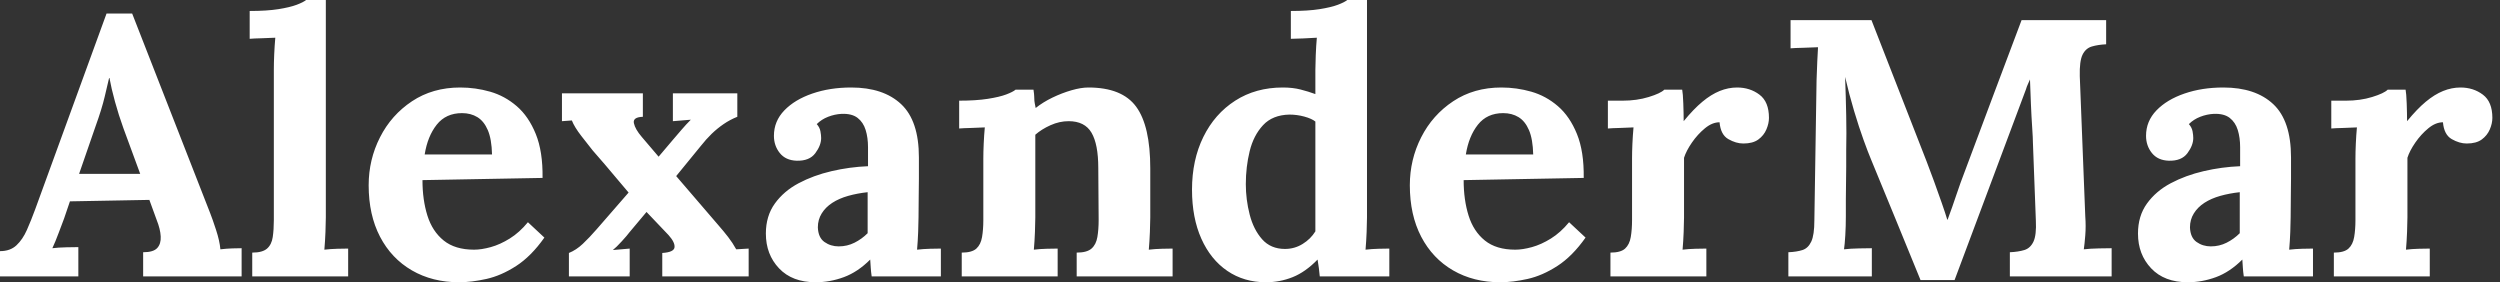 <svg baseProfile="full" height="28" version="1.1" viewBox="0 0 248 28" width="248" xmlns="http://www.w3.org/2000/svg" xmlns:ev="http://www.w3.org/2001/xml-events" xmlns:xlink="http://www.w3.org/1999/xlink"><rect x="0" y="0" width="248" height="28" fill="#333333" stroke="none"/><defs /><g><path d="M0.145 27.419V24.913Q1.162 24.913 1.78 24.332Q2.397 23.751 2.815 22.807Q3.232 21.863 3.632 20.773L10.713 1.344H13.256L20.991 21.136Q21.209 21.681 21.572 22.789Q21.935 23.896 22.008 24.732Q22.625 24.659 23.188 24.641Q23.751 24.623 24.114 24.623V27.419H14.345V25.022Q15.362 25.022 15.743 24.604Q16.125 24.187 16.088 23.46Q16.052 22.734 15.689 21.826L14.962 19.829L7.082 19.974L6.501 21.681Q6.319 22.153 5.974 23.079Q5.629 24.005 5.339 24.623Q5.92 24.55 6.737 24.532Q7.554 24.514 7.917 24.514V27.419ZM7.99 17.25H14.054L12.384 12.711Q11.912 11.403 11.549 10.078Q11.185 8.752 11.004 7.735H10.968Q10.822 8.353 10.532 9.588Q10.241 10.822 9.624 12.529Z M25.167 25.058Q26.184 25.058 26.638 24.659Q27.092 24.259 27.201 23.515Q27.31 22.77 27.31 21.826V6.9Q27.31 6.246 27.346 5.393Q27.383 4.54 27.455 3.741Q26.874 3.777 26.093 3.795Q25.313 3.813 24.913 3.85V1.089Q26.62 1.089 27.764 0.908Q28.908 0.726 29.58 0.472Q30.252 0.218 30.506 0.0H32.467V21.572Q32.467 22.08 32.431 23.006Q32.394 23.933 32.322 24.768Q32.939 24.695 33.629 24.677Q34.319 24.659 34.682 24.659V27.419H25.167Z M45.686 28Q43.035 28 41.001 26.82Q38.968 25.639 37.842 23.479Q36.716 21.318 36.716 18.376Q36.716 15.834 37.842 13.619Q38.968 11.403 41.019 10.042Q43.071 8.68 45.795 8.68Q47.32 8.68 48.773 9.097Q50.226 9.515 51.406 10.532Q52.586 11.549 53.294 13.292Q54.003 15.035 53.966 17.65L42.054 17.868Q42.054 19.829 42.545 21.39Q43.035 22.952 44.161 23.86Q45.287 24.768 47.175 24.768Q47.901 24.768 48.827 24.514Q49.754 24.259 50.716 23.66Q51.678 23.061 52.514 22.044L54.148 23.569Q52.84 25.422 51.351 26.384Q49.863 27.346 48.392 27.673Q46.921 28 45.686 28ZM42.272 15.326H48.955Q48.918 13.8 48.537 12.911Q48.156 12.021 47.502 11.621Q46.848 11.222 45.977 11.222Q44.379 11.222 43.471 12.366Q42.563 13.51 42.272 15.326Z M56.581 27.419V25.095Q57.307 24.804 57.961 24.187Q58.615 23.569 59.341 22.734L62.501 19.102Q61.92 18.412 61.32 17.704Q60.721 16.996 60.14 16.306Q59.559 15.616 58.942 14.926Q58.506 14.381 57.816 13.492Q57.126 12.602 56.872 11.948L55.891 12.021V9.261H63.917V11.585Q62.9 11.621 63.027 12.22Q63.154 12.82 63.808 13.582L65.479 15.543L66.895 13.873Q67.331 13.364 67.767 12.856Q68.202 12.348 68.674 11.875L66.895 12.021V9.261H73.287V11.585Q72.56 11.875 71.925 12.311Q71.289 12.747 70.744 13.274Q70.2 13.8 69.655 14.49L67.222 17.468L71.435 22.371Q71.943 22.952 72.379 23.515Q72.815 24.078 73.178 24.732L74.412 24.659V27.419H65.842V25.095Q67.004 25.022 67.058 24.532Q67.113 24.042 66.459 23.315L64.28 21.027L62.573 23.061Q62.392 23.315 61.829 23.933Q61.266 24.55 60.939 24.804L62.61 24.659V27.419Z M86.615 27.419Q86.542 26.911 86.524 26.565Q86.506 26.22 86.47 25.748Q85.235 26.983 83.855 27.492Q82.475 28 81.058 28Q78.734 28 77.427 26.62Q76.119 25.24 76.119 23.17Q76.119 21.427 77.009 20.192Q77.899 18.957 79.37 18.176Q80.84 17.396 82.638 16.978Q84.436 16.56 86.252 16.488V14.599Q86.252 13.655 86.016 12.892Q85.78 12.13 85.217 11.694Q84.654 11.258 83.637 11.294Q82.947 11.331 82.293 11.585Q81.639 11.839 81.167 12.311Q81.458 12.638 81.53 13.019Q81.603 13.401 81.603 13.691Q81.603 14.418 81.022 15.198Q80.441 15.979 79.17 15.943Q78.08 15.907 77.499 15.18Q76.918 14.454 76.918 13.473Q76.918 12.021 77.953 10.949Q78.988 9.878 80.732 9.279Q82.475 8.68 84.581 8.68Q87.777 8.68 89.538 10.332Q91.3 11.984 91.3 15.616Q91.3 16.851 91.3 17.722Q91.3 18.594 91.281 19.466Q91.263 20.337 91.263 21.572Q91.263 22.08 91.227 23.006Q91.191 23.933 91.118 24.768Q91.735 24.695 92.425 24.677Q93.115 24.659 93.479 24.659V27.419ZM86.215 19.066Q85.198 19.175 84.291 19.429Q83.383 19.684 82.711 20.119Q82.039 20.555 81.658 21.173Q81.276 21.79 81.276 22.553Q81.313 23.569 81.93 24.005Q82.547 24.441 83.346 24.441Q84.182 24.441 84.908 24.078Q85.634 23.715 86.215 23.134Q86.215 22.77 86.215 22.425Q86.215 22.08 86.215 21.717Q86.215 21.064 86.215 20.392Q86.215 19.72 86.215 19.066Z M95.549 27.419V25.058Q96.565 25.058 97.001 24.659Q97.437 24.259 97.564 23.515Q97.691 22.77 97.691 21.826V15.725Q97.691 15.071 97.728 14.254Q97.764 13.437 97.837 12.638Q97.256 12.674 96.475 12.693Q95.694 12.711 95.294 12.747V9.987Q96.965 9.987 98.127 9.805Q99.289 9.624 99.961 9.37Q100.633 9.115 100.887 8.898H102.667Q102.739 9.37 102.739 9.588Q102.739 9.805 102.757 10.005Q102.776 10.205 102.885 10.713Q103.611 10.132 104.555 9.678Q105.499 9.224 106.444 8.952Q107.388 8.68 108.114 8.68Q111.455 8.68 112.853 10.586Q114.252 12.493 114.252 16.706V21.572Q114.252 22.08 114.215 23.006Q114.179 23.933 114.106 24.768Q114.724 24.695 115.414 24.677Q116.104 24.659 116.467 24.659V27.419H106.952V25.058Q107.969 25.058 108.423 24.659Q108.877 24.259 109.004 23.515Q109.131 22.77 109.131 21.826L109.095 16.669Q109.095 14.309 108.423 13.165Q107.751 12.021 106.153 12.021Q105.245 12.021 104.355 12.42Q103.466 12.82 102.848 13.364Q102.848 13.873 102.848 14.399Q102.848 14.926 102.848 15.435V21.572Q102.848 22.08 102.812 23.006Q102.776 23.933 102.703 24.768Q103.284 24.695 103.992 24.677Q104.7 24.659 105.064 24.659V27.419Z M125.728 28Q123.549 28 121.896 26.874Q120.244 25.748 119.318 23.678Q118.392 21.608 118.392 18.812Q118.392 15.87 119.518 13.582Q120.643 11.294 122.677 9.987Q124.711 8.68 127.398 8.68Q128.379 8.68 129.16 8.879Q129.94 9.079 130.63 9.333V6.936Q130.63 6.428 130.667 5.484Q130.703 4.54 130.776 3.741Q130.195 3.777 129.396 3.813Q128.597 3.85 128.197 3.85V1.089Q129.904 1.089 131.048 0.908Q132.192 0.726 132.864 0.472Q133.536 0.218 133.79 0.0H135.751V21.572Q135.751 22.08 135.715 23.006Q135.678 23.933 135.606 24.768Q136.223 24.695 136.913 24.677Q137.603 24.659 137.966 24.659V27.419H131.066Q131.03 27.019 130.975 26.584Q130.921 26.148 130.848 25.748Q129.65 26.983 128.379 27.492Q127.108 28 125.728 28ZM127.616 24.695Q128.56 24.695 129.359 24.205Q130.158 23.715 130.63 22.952Q130.63 22.407 130.63 21.863Q130.63 21.318 130.63 20.773V12.057Q130.267 11.767 129.541 11.567Q128.815 11.367 128.052 11.367Q126.381 11.403 125.437 12.42Q124.493 13.437 124.112 14.999Q123.73 16.56 123.73 18.267Q123.73 19.792 124.112 21.281Q124.493 22.77 125.346 23.733Q126.2 24.695 127.616 24.695Z M148.97 28Q146.319 28 144.285 26.82Q142.252 25.639 141.126 23.479Q140 21.318 140 18.376Q140 15.834 141.126 13.619Q142.252 11.403 144.304 10.042Q146.355 8.68 149.079 8.68Q150.604 8.68 152.057 9.097Q153.51 9.515 154.69 10.532Q155.87 11.549 156.578 13.292Q157.287 15.035 157.25 17.65L145.339 17.868Q145.339 19.829 145.829 21.39Q146.319 22.952 147.445 23.86Q148.571 24.768 150.459 24.768Q151.185 24.768 152.112 24.514Q153.038 24.259 154.0 23.66Q154.962 23.061 155.798 22.044L157.432 23.569Q156.125 25.422 154.636 26.384Q153.147 27.346 151.676 27.673Q150.205 28 148.97 28ZM145.556 15.326H152.239Q152.202 13.8 151.821 12.911Q151.44 12.021 150.786 11.621Q150.132 11.222 149.261 11.222Q147.663 11.222 146.755 12.366Q145.847 13.51 145.556 15.326Z M159.901 25.058Q160.918 25.058 161.354 24.659Q161.79 24.259 161.917 23.515Q162.044 22.77 162.044 21.826V15.725Q162.044 15.071 162.08 14.254Q162.117 13.437 162.189 12.638Q161.608 12.674 160.827 12.693Q160.047 12.711 159.647 12.747V9.987H161.1Q162.516 9.987 163.696 9.624Q164.877 9.261 165.24 8.898H167.019Q167.092 9.261 167.128 10.259Q167.165 11.258 167.165 12.021Q168.145 10.822 169.017 10.096Q169.888 9.37 170.742 9.025Q171.595 8.68 172.467 8.68Q173.738 8.68 174.682 9.388Q175.626 10.096 175.626 11.694Q175.626 12.239 175.372 12.838Q175.118 13.437 174.573 13.837Q174.029 14.236 173.084 14.236Q172.358 14.236 171.595 13.8Q170.833 13.364 170.724 12.13Q169.997 12.13 169.271 12.729Q168.545 13.328 167.982 14.145Q167.419 14.962 167.201 15.652V21.572Q167.201 22.08 167.165 23.006Q167.128 23.933 167.056 24.768Q167.637 24.695 168.345 24.677Q169.053 24.659 169.416 24.659V27.419H159.901Z M190.661 27.782Q189.427 24.768 188.21 21.79Q186.994 18.812 185.759 15.834Q185.468 15.144 185.014 13.891Q184.56 12.638 184.07 11.004Q183.58 9.37 183.18 7.626Q183.253 9.66 183.289 11.458Q183.326 13.256 183.289 14.89Q183.289 15.689 183.289 16.524Q183.289 17.359 183.271 18.176Q183.253 18.994 183.253 19.811Q183.253 20.628 183.253 21.463Q183.253 22.444 183.198 23.351Q183.144 24.259 183.071 24.732Q183.689 24.659 184.578 24.641Q185.468 24.623 185.831 24.623V27.419H177.551V25.022Q178.387 24.986 178.949 24.804Q179.512 24.623 179.821 23.969Q180.13 23.315 180.13 21.863L180.348 7.953Q180.384 6.973 180.42 6.065Q180.457 5.157 180.493 4.685Q179.912 4.721 179.04 4.739Q178.169 4.757 177.769 4.794V1.997H185.795L191.279 16.052Q191.606 16.887 192.005 17.995Q192.405 19.102 192.768 20.137Q193.131 21.173 193.313 21.79H193.349Q193.821 20.519 194.22 19.32Q194.62 18.122 195.056 16.996Q196.472 13.219 197.87 9.479Q199.268 5.738 200.685 1.997H209.074V4.394Q208.275 4.431 207.658 4.612Q207.04 4.794 206.732 5.429Q206.423 6.065 206.459 7.554L207.004 21.463Q207.077 22.444 207.004 23.351Q206.931 24.259 206.859 24.732Q207.476 24.659 208.366 24.641Q209.256 24.623 209.619 24.623V27.419H199.523V25.022Q200.358 24.986 200.957 24.804Q201.556 24.623 201.865 23.969Q202.174 23.315 202.101 21.863L201.811 14.163Q201.811 13.728 201.738 12.656Q201.665 11.585 201.611 10.296Q201.556 9.006 201.52 7.881Q201.411 8.135 201.302 8.371Q201.193 8.607 201.121 8.861L194.039 27.782Z M222.729 27.419Q222.656 26.911 222.638 26.565Q222.62 26.22 222.584 25.748Q221.349 26.983 219.969 27.492Q218.589 28 217.173 28Q214.848 28 213.541 26.62Q212.233 25.24 212.233 23.17Q212.233 21.427 213.123 20.192Q214.013 18.957 215.484 18.176Q216.955 17.396 218.752 16.978Q220.55 16.56 222.366 16.488V14.599Q222.366 13.655 222.13 12.892Q221.894 12.13 221.331 11.694Q220.768 11.258 219.751 11.294Q219.061 11.331 218.407 11.585Q217.754 11.839 217.281 12.311Q217.572 12.638 217.645 13.019Q217.717 13.401 217.717 13.691Q217.717 14.418 217.136 15.198Q216.555 15.979 215.284 15.943Q214.195 15.907 213.613 15.18Q213.032 14.454 213.032 13.473Q213.032 12.021 214.067 10.949Q215.102 9.878 216.846 9.279Q218.589 8.68 220.695 8.68Q223.891 8.68 225.652 10.332Q227.414 11.984 227.414 15.616Q227.414 16.851 227.414 17.722Q227.414 18.594 227.396 19.466Q227.377 20.337 227.377 21.572Q227.377 22.08 227.341 23.006Q227.305 23.933 227.232 24.768Q227.85 24.695 228.54 24.677Q229.23 24.659 229.593 24.659V27.419ZM222.329 19.066Q221.313 19.175 220.405 19.429Q219.497 19.684 218.825 20.119Q218.153 20.555 217.772 21.173Q217.39 21.79 217.39 22.553Q217.427 23.569 218.044 24.005Q218.661 24.441 219.46 24.441Q220.296 24.441 221.022 24.078Q221.748 23.715 222.329 23.134Q222.329 22.77 222.329 22.425Q222.329 22.08 222.329 21.717Q222.329 21.064 222.329 20.392Q222.329 19.72 222.329 19.066Z M231.663 25.058Q232.68 25.058 233.115 24.659Q233.551 24.259 233.678 23.515Q233.805 22.77 233.805 21.826V15.725Q233.805 15.071 233.842 14.254Q233.878 13.437 233.951 12.638Q233.37 12.674 232.589 12.693Q231.808 12.711 231.409 12.747V9.987H232.861Q234.278 9.987 235.458 9.624Q236.638 9.261 237.001 8.898H238.781Q238.853 9.261 238.89 10.259Q238.926 11.258 238.926 12.021Q239.907 10.822 240.778 10.096Q241.65 9.37 242.503 9.025Q243.357 8.68 244.228 8.68Q245.499 8.68 246.444 9.388Q247.388 10.096 247.388 11.694Q247.388 12.239 247.134 12.838Q246.879 13.437 246.335 13.837Q245.79 14.236 244.846 14.236Q244.119 14.236 243.357 13.8Q242.594 13.364 242.485 12.13Q241.759 12.13 241.032 12.729Q240.306 13.328 239.743 14.145Q239.18 14.962 238.962 15.652V21.572Q238.962 22.08 238.926 23.006Q238.89 23.933 238.817 24.768Q239.398 24.695 240.106 24.677Q240.815 24.659 241.178 24.659V27.419H231.663Z " fill="rgb(255,255,255)" transform="translate(-0.145, 0)" /></g></svg>